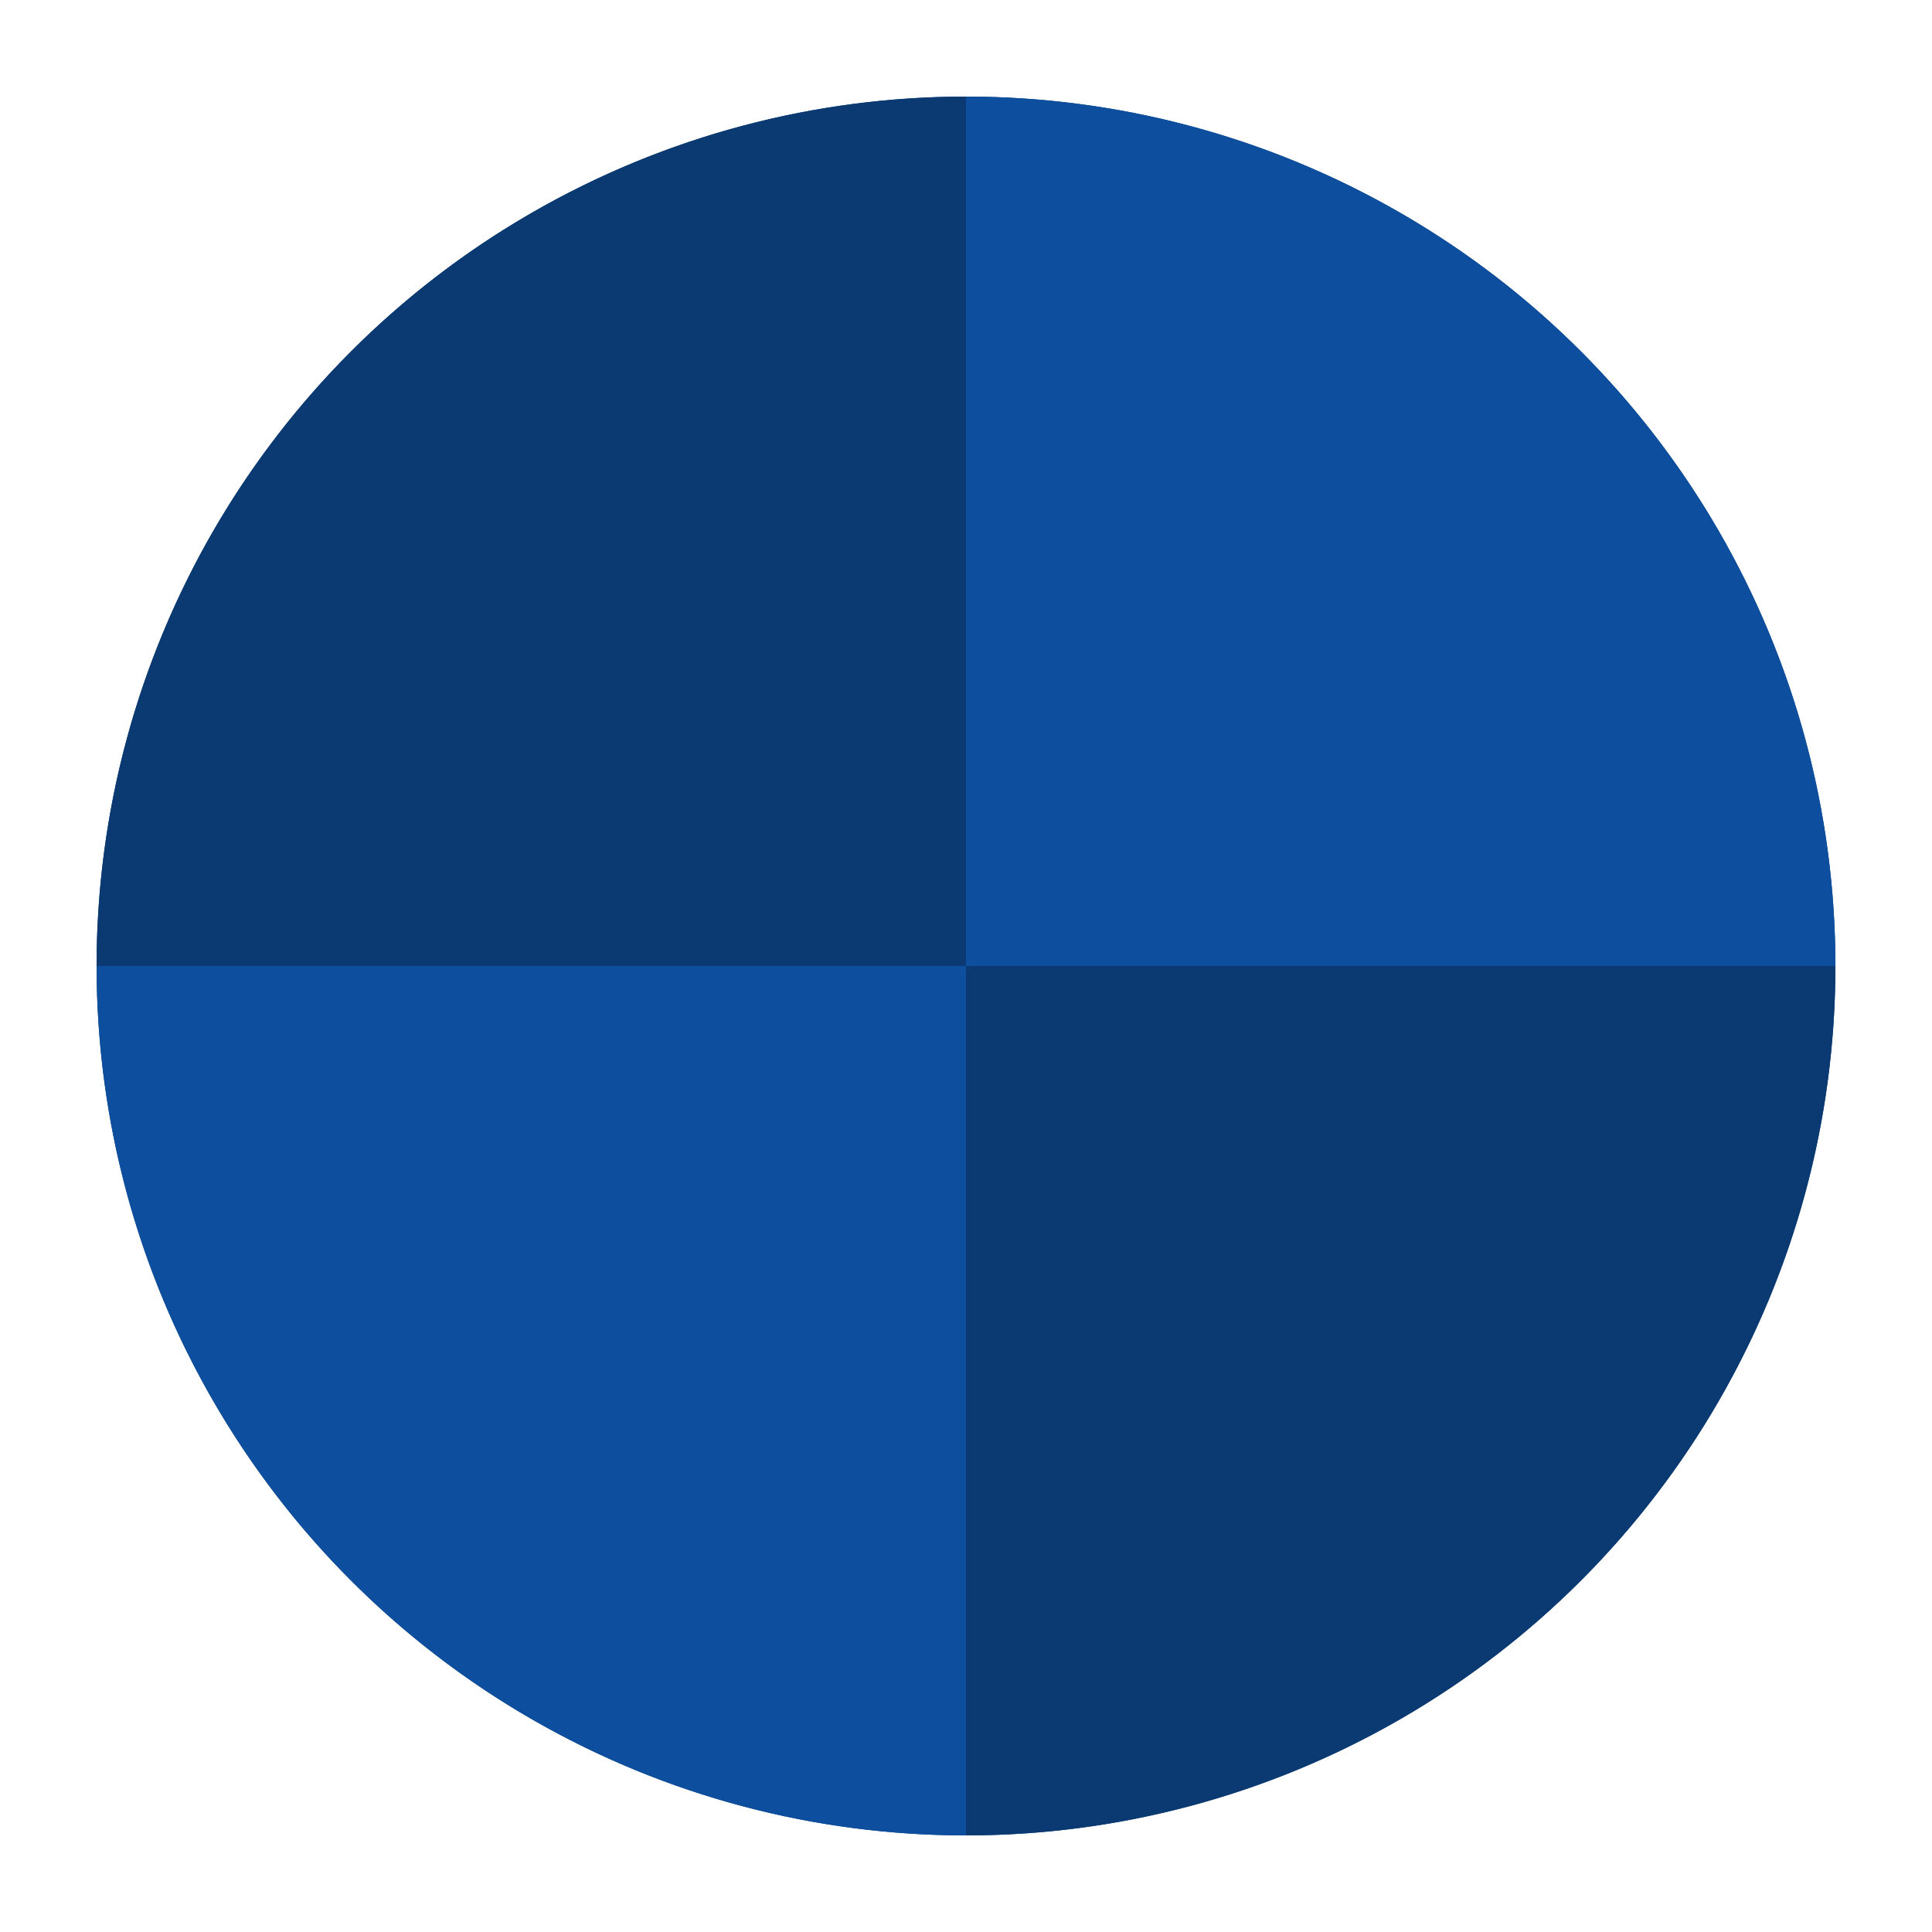 <svg width="200" height="200" viewBox="0 0 200 200" xmlns="http://www.w3.org/2000/svg">
  <circle cx="100" cy="100" r="90" fill="#0A3A71"/>
  <path d="M100 10 A90 90 0 0 1 190 100 L100 100 Z" fill="#0D4F9E"/>
  <path d="M190 100 A90 90 0 0 1 100 190 L100 100 Z" fill="#0A3A71"/>
  <path d="M100 190 A90 90 0 0 1 10 100 L100 100 Z" fill="#0D4F9E"/>
  <path d="M10 100 A90 90 0 0 1 100 10 L100 100 Z" fill="#0A3A71"/>
</svg>